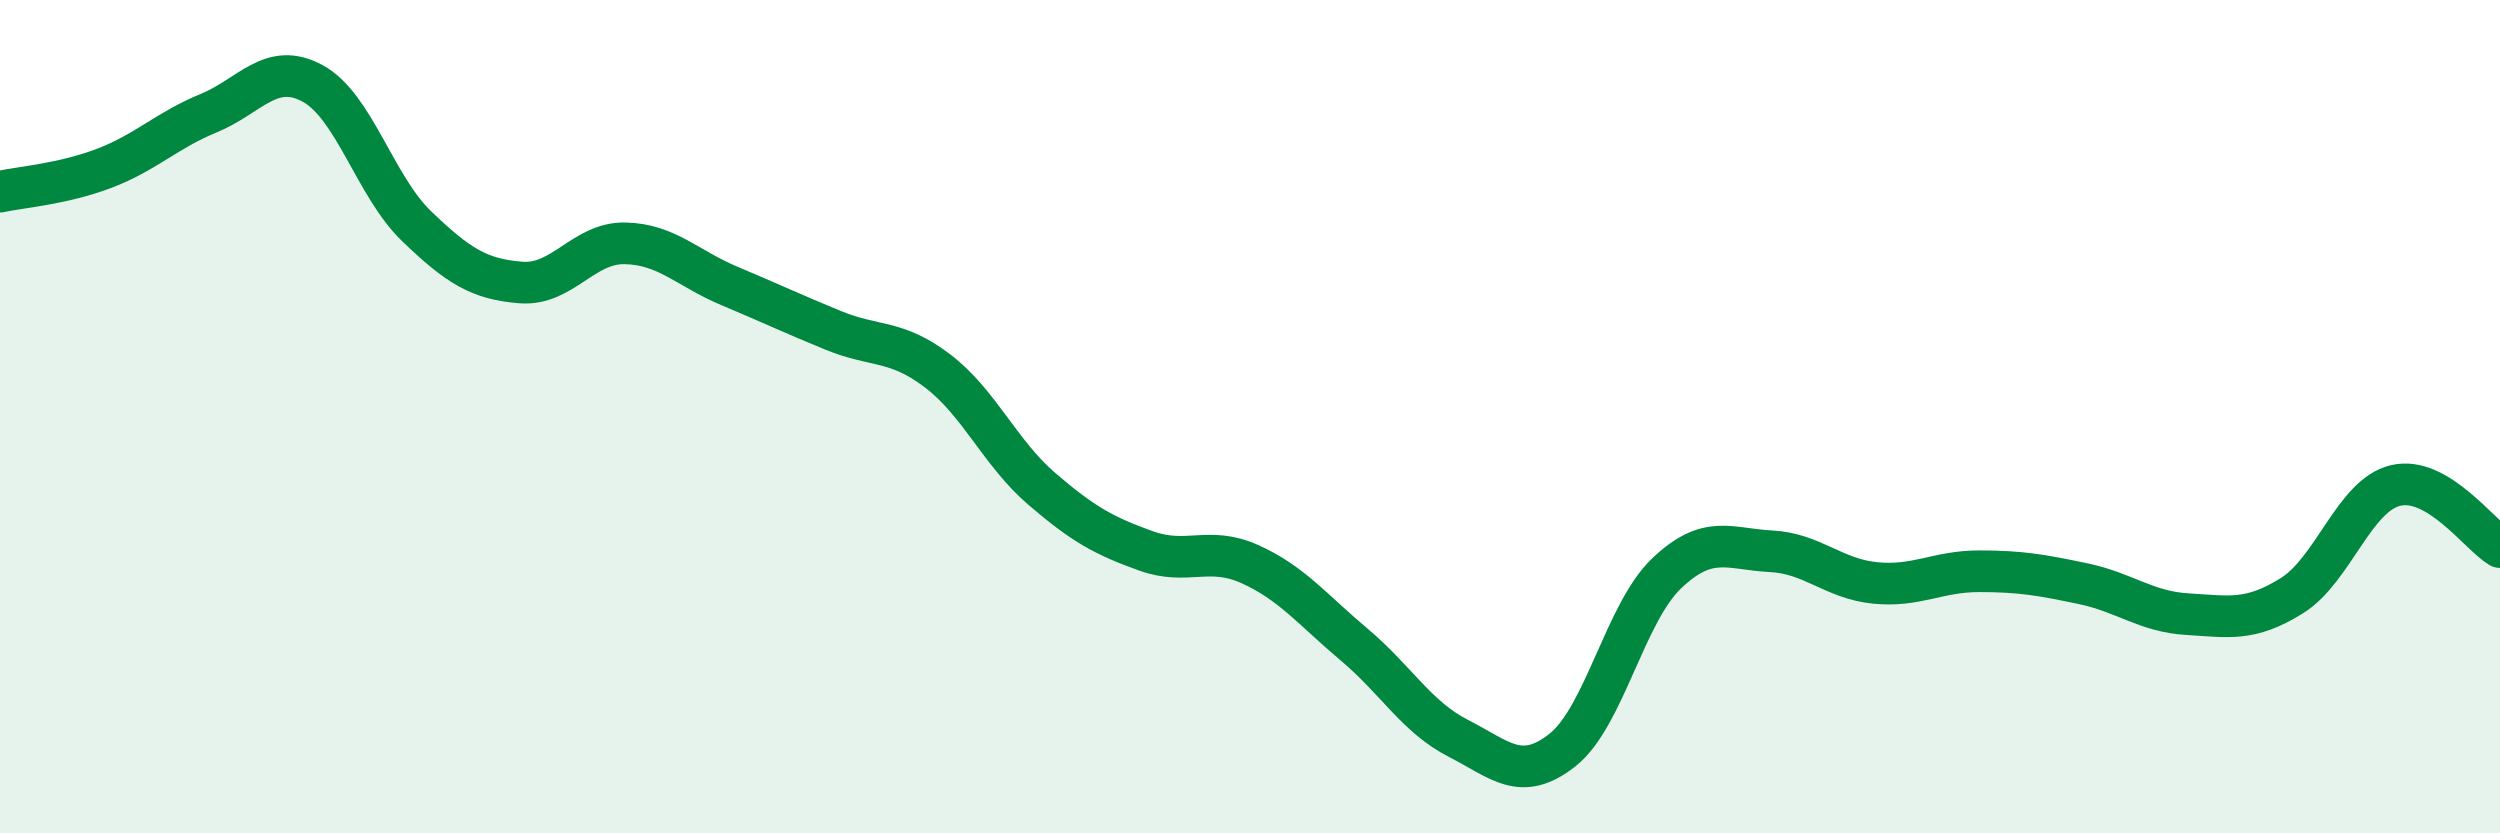
    <svg width="60" height="20" viewBox="0 0 60 20" xmlns="http://www.w3.org/2000/svg">
      <path
        d="M 0,4.6 C 0.5,4.49 1.5,4.42 2.5,4.04 C 3.5,3.66 4,3.13 5,2.72 C 6,2.31 6.5,1.46 7.5,2 C 8.5,2.54 9,4.47 10,5.43 C 11,6.39 11.5,6.7 12.5,6.78 C 13.5,6.86 14,5.82 15,5.84 C 16,5.86 16.5,6.44 17.5,6.86 C 18.5,7.28 19,7.52 20,7.93 C 21,8.34 21.5,8.14 22.5,8.9 C 23.5,9.66 24,10.87 25,11.73 C 26,12.59 26.5,12.86 27.5,13.22 C 28.5,13.58 29,13.09 30,13.54 C 31,13.99 31.5,14.63 32.5,15.47 C 33.5,16.31 34,17.21 35,17.72 C 36,18.23 36.5,18.79 37.5,18 C 38.5,17.21 39,14.71 40,13.76 C 41,12.81 41.5,13.18 42.5,13.23 C 43.5,13.28 44,13.89 45,13.99 C 46,14.09 46.5,13.71 47.5,13.71 C 48.5,13.71 49,13.8 50,14.01 C 51,14.22 51.5,14.68 52.5,14.74 C 53.5,14.8 54,14.92 55,14.3 C 56,13.68 56.5,11.88 57.5,11.65 C 58.5,11.42 59.5,12.83 60,13.13L60 20L0 20Z"
        fill="#008740"
        opacity="0.1"
        stroke-linecap="round"
        stroke-linejoin="round"
      />
      <path
        d="M 0,4.6 C 0.5,4.49 1.5,4.42 2.5,4.04 C 3.5,3.66 4,3.13 5,2.72 C 6,2.31 6.5,1.46 7.5,2 C 8.5,2.54 9,4.47 10,5.43 C 11,6.39 11.5,6.7 12.5,6.78 C 13.5,6.86 14,5.82 15,5.84 C 16,5.86 16.5,6.44 17.5,6.86 C 18.5,7.28 19,7.52 20,7.93 C 21,8.34 21.5,8.14 22.5,8.9 C 23.5,9.66 24,10.87 25,11.73 C 26,12.59 26.5,12.86 27.5,13.22 C 28.5,13.58 29,13.09 30,13.54 C 31,13.99 31.5,14.63 32.5,15.47 C 33.5,16.31 34,17.21 35,17.72 C 36,18.23 36.5,18.79 37.5,18 C 38.5,17.21 39,14.71 40,13.76 C 41,12.81 41.5,13.18 42.5,13.23 C 43.5,13.28 44,13.89 45,13.99 C 46,14.09 46.5,13.71 47.5,13.71 C 48.5,13.71 49,13.8 50,14.01 C 51,14.22 51.5,14.68 52.5,14.74 C 53.5,14.8 54,14.92 55,14.3 C 56,13.68 56.5,11.88 57.5,11.65 C 58.5,11.42 59.5,12.83 60,13.13"
        stroke="#008740"
        stroke-width="1"
        fill="none"
        stroke-linecap="round"
        stroke-linejoin="round"
      />
    </svg>
  
